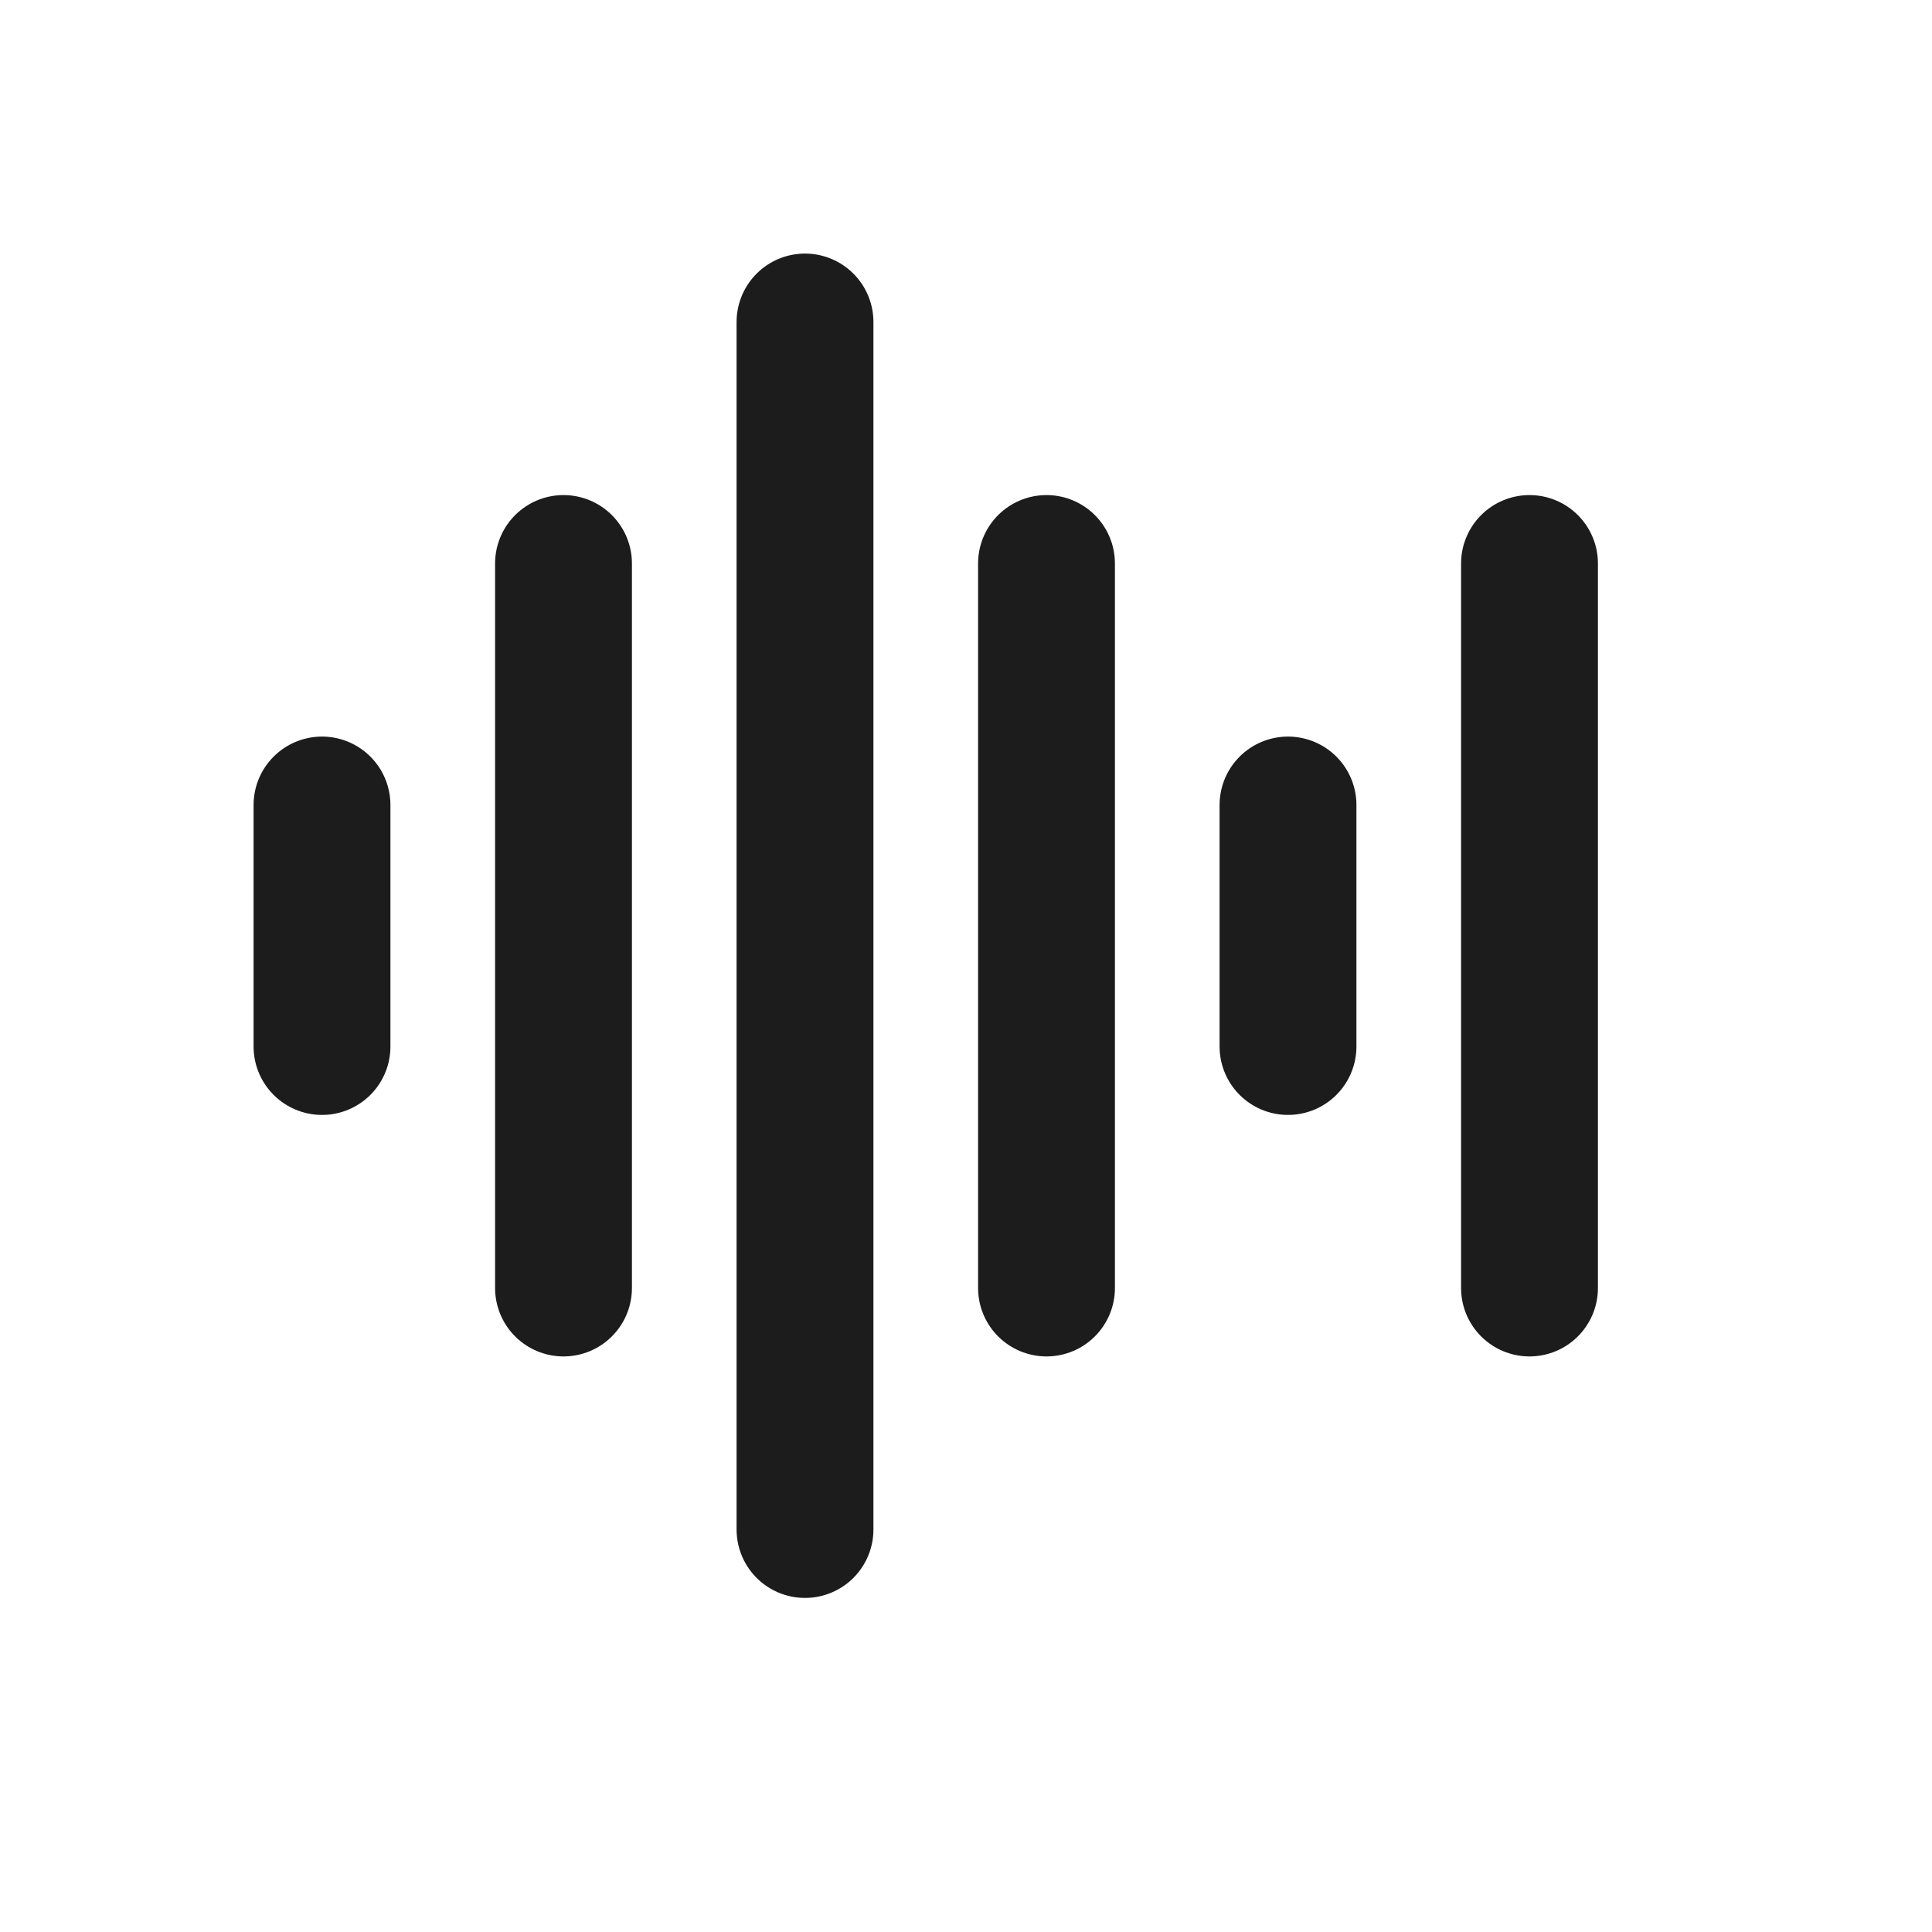 <?xml version="1.0" encoding="utf-8"?>
<svg width="800px" height="800px" viewBox="0 0 24 24" fill="none" xmlns="http://www.w3.org/2000/svg">
<path d="M4 10V13" stroke="#1C1C1C" stroke-width="1.7" stroke-linecap="round"/>
<path d="M16 10V13" stroke="#1C1C1C" stroke-width="1.7" stroke-linecap="round"/>
<path d="M7 7L7 16" stroke="#1C1C1C" stroke-width="1.7" stroke-linecap="round"/>
<path d="M13 7L13 16" stroke="#1C1C1C" stroke-width="1.7" stroke-linecap="round"/>
<path d="M19 7L19 16" stroke="#1C1C1C" stroke-width="1.7" stroke-linecap="round"/>
<path d="M10 4L10 19" stroke="#1C1C1C" stroke-width="1.7" stroke-linecap="round"/>
</svg>
